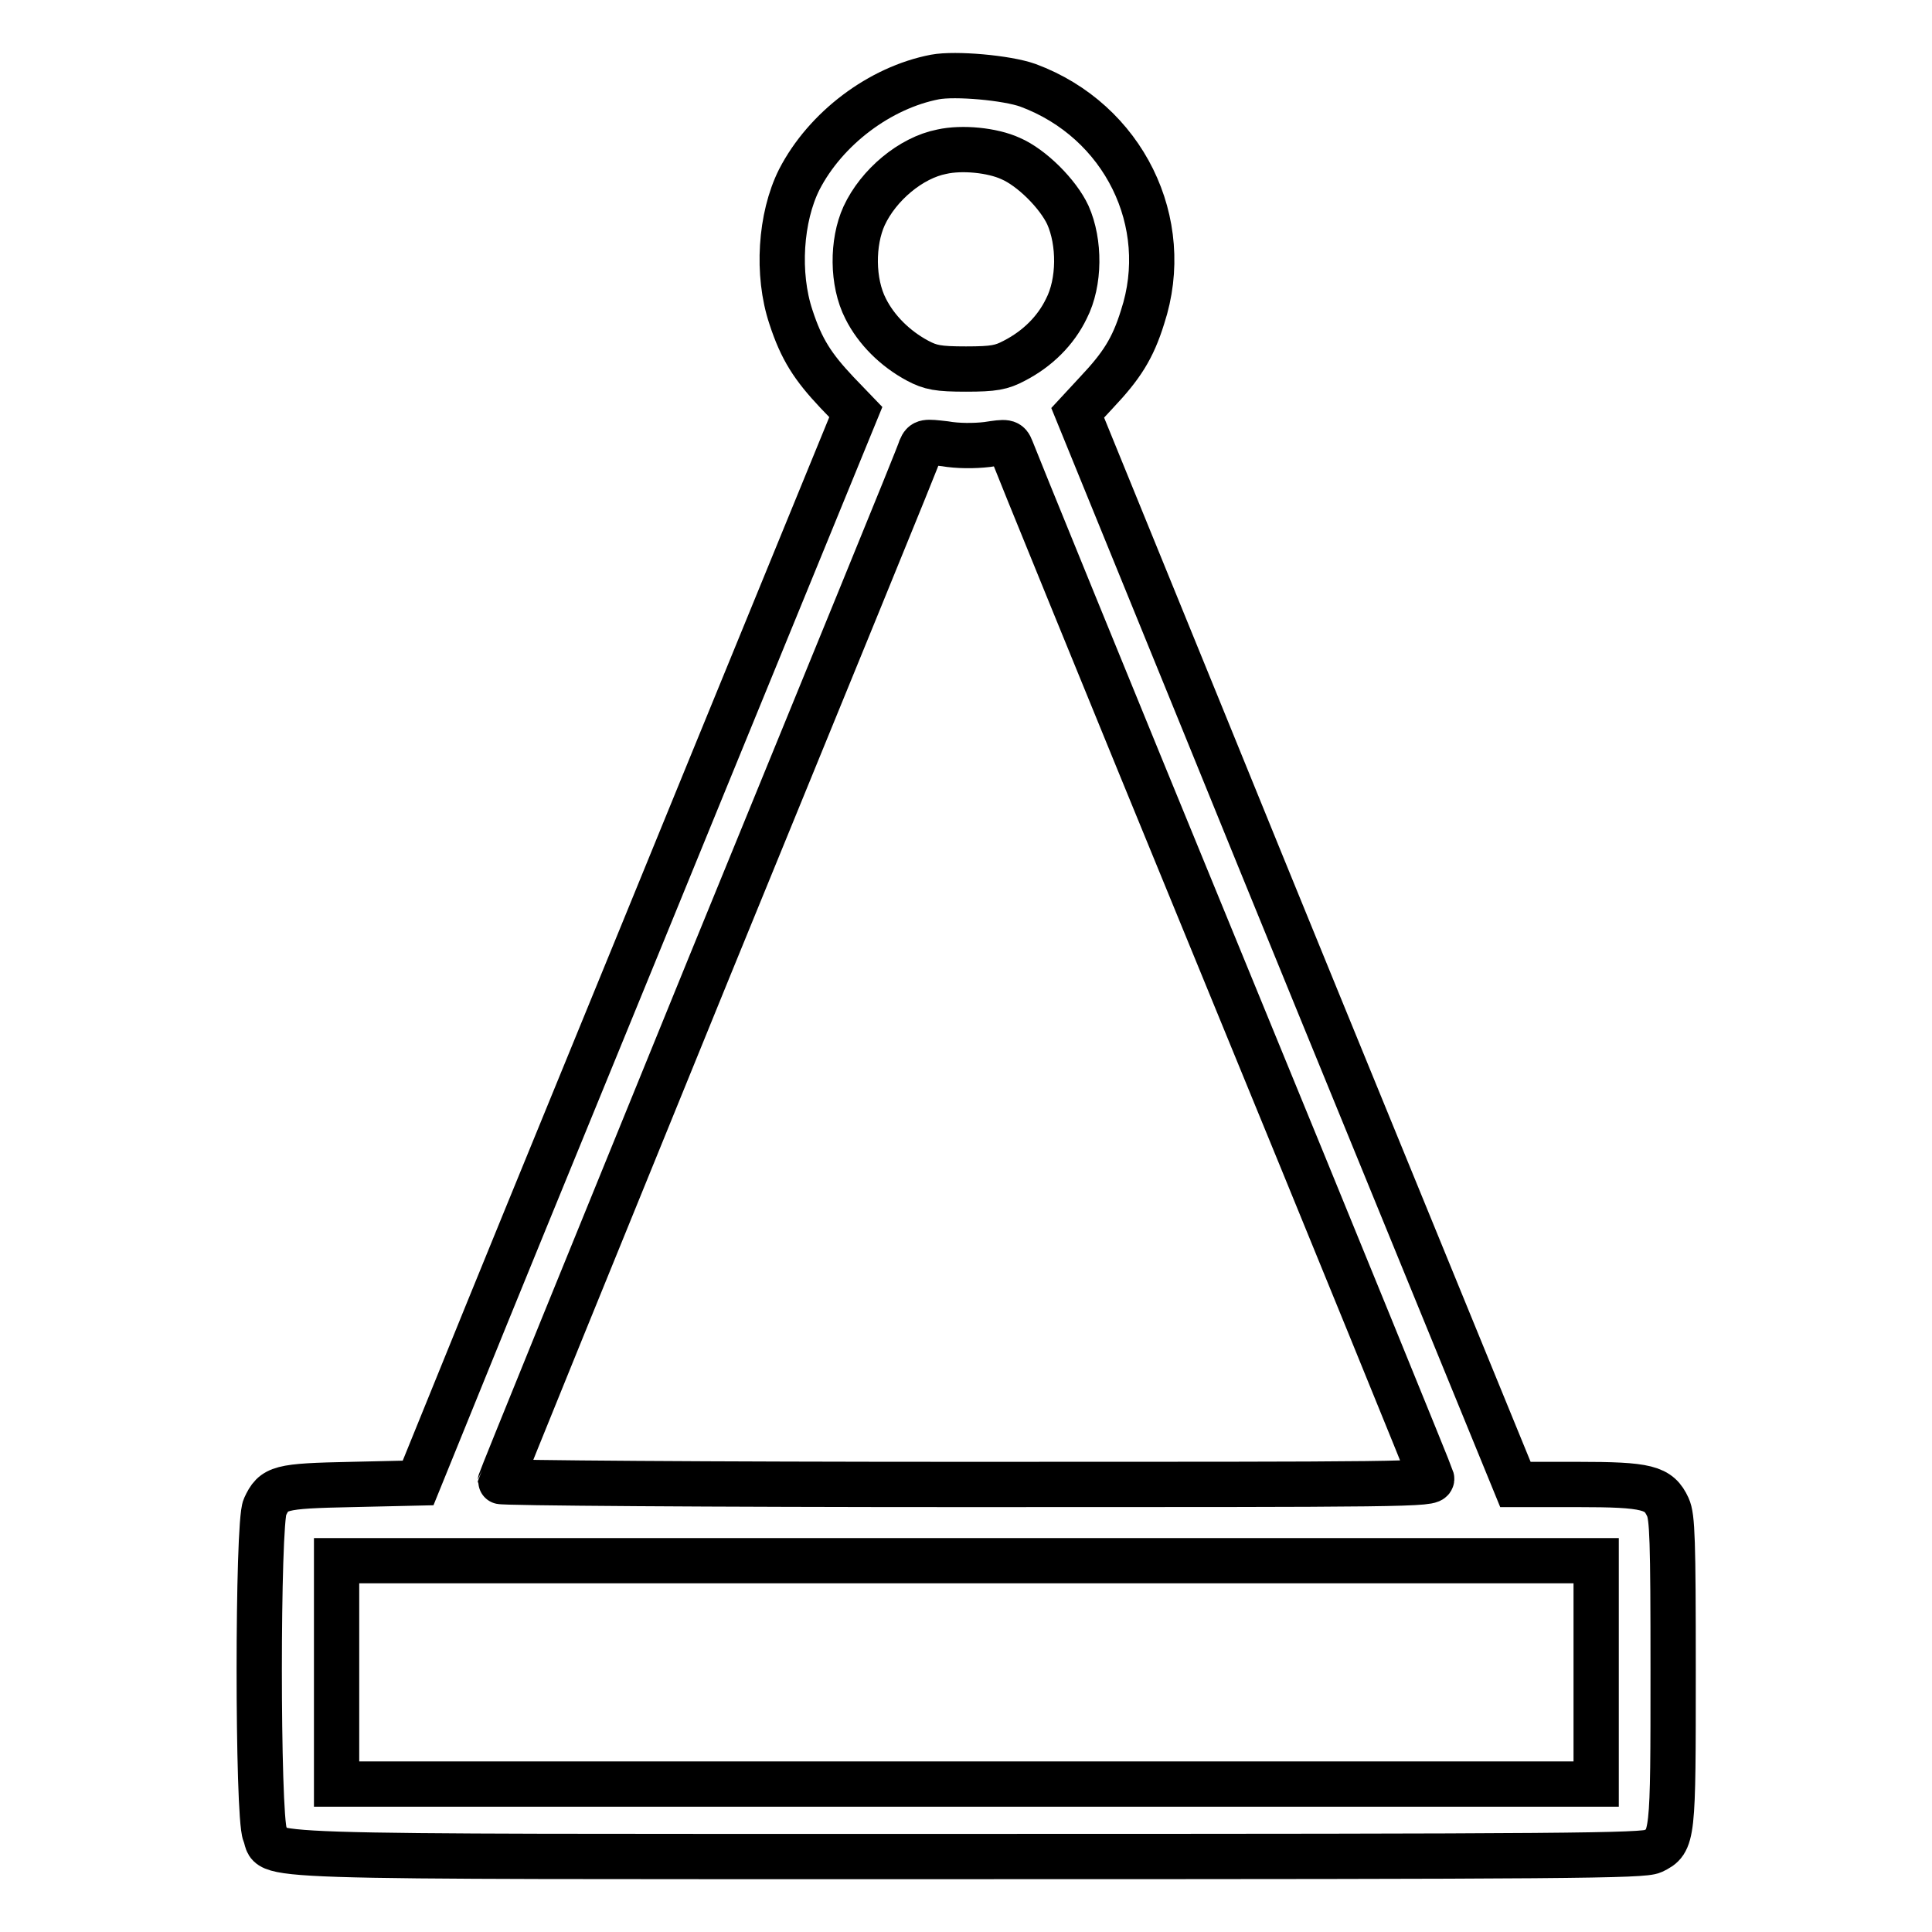 <?xml version="1.0" encoding="utf-8"?>
<!-- Svg Vector Icons : http://www.onlinewebfonts.com/icon -->
<!DOCTYPE svg PUBLIC "-//W3C//DTD SVG 1.1//EN" "http://www.w3.org/Graphics/SVG/1.1/DTD/svg11.dtd">
<svg version="1.1" xmlns="http://www.w3.org/2000/svg" xmlns:xlink="http://www.w3.org/1999/xlink" x="0px" y="0px" viewBox="0 0 256 256" enable-background="new 0 0 256 256" xml:space="preserve">
<g><g><g><path stroke-width="6" fill-opacity="0" stroke="#000000"  d="M123.9,10.2c-7.3,1.4-14.5,6.8-18,13.6c-2.5,5-3,12.5-1.1,18.2c1.4,4.3,2.9,6.6,6.1,10l2.5,2.6l-19.9,48.6c-10.9,26.7-24,58.6-29,70.9l-9.1,22.4l-8.8,0.2c-9.6,0.2-10.3,0.4-11.5,3c-1,2.1-1,40.9,0,43.3c1.4,3.2-6.3,3,93,3c80.3,0,89.6-0.1,90.9-0.7c2.7-1.3,2.7-1.8,2.7-24c0-17.3-0.1-20.3-0.7-21.6c-1.2-2.6-2.7-3-12-3h-8.2l-12.4-30.3c-6.8-16.6-19.9-48.6-29-71l-16.6-40.7l2.5-2.7c3.3-3.5,4.8-5.8,6.1-10c4.1-12.5-2.5-26-15.2-30.7C133.4,10.3,126.6,9.7,123.9,10.2z M133.9,21c2.8,1.2,6.3,4.7,7.6,7.5c1.6,3.6,1.6,8.9-0.2,12.4c-1.4,2.9-3.8,5.3-6.9,6.9c-1.7,0.9-2.7,1.1-6.4,1.1c-3.7,0-4.7-0.2-6.4-1.1c-3-1.6-5.5-4.1-6.9-6.9c-1.8-3.5-1.8-8.8-0.2-12.3c1.9-4.1,6.2-7.7,10.3-8.5C127.5,19.5,131.5,19.9,133.9,21z M130.8,58.9c2.6-0.4,2.8-0.4,3.2,0.6c0.2,0.6,12.7,31.3,27.9,68.3c15.2,37,27.7,67.7,27.8,68.1c0.2,0.8-2.9,0.8-61.6,0.8c-34,0-61.8-0.2-61.8-0.4c0-0.2,12.5-30.9,27.7-68.2C109.2,90.9,121.9,60,122,59.4c0.4-0.9,0.6-0.9,3.2-0.6C126.9,59.1,129.1,59.1,130.8,58.9z M211.5,221.6v14.8H128H44.6v-14.8v-14.8H128h83.5L211.5,221.6L211.5,221.6z"/></g></g></g>
</svg>